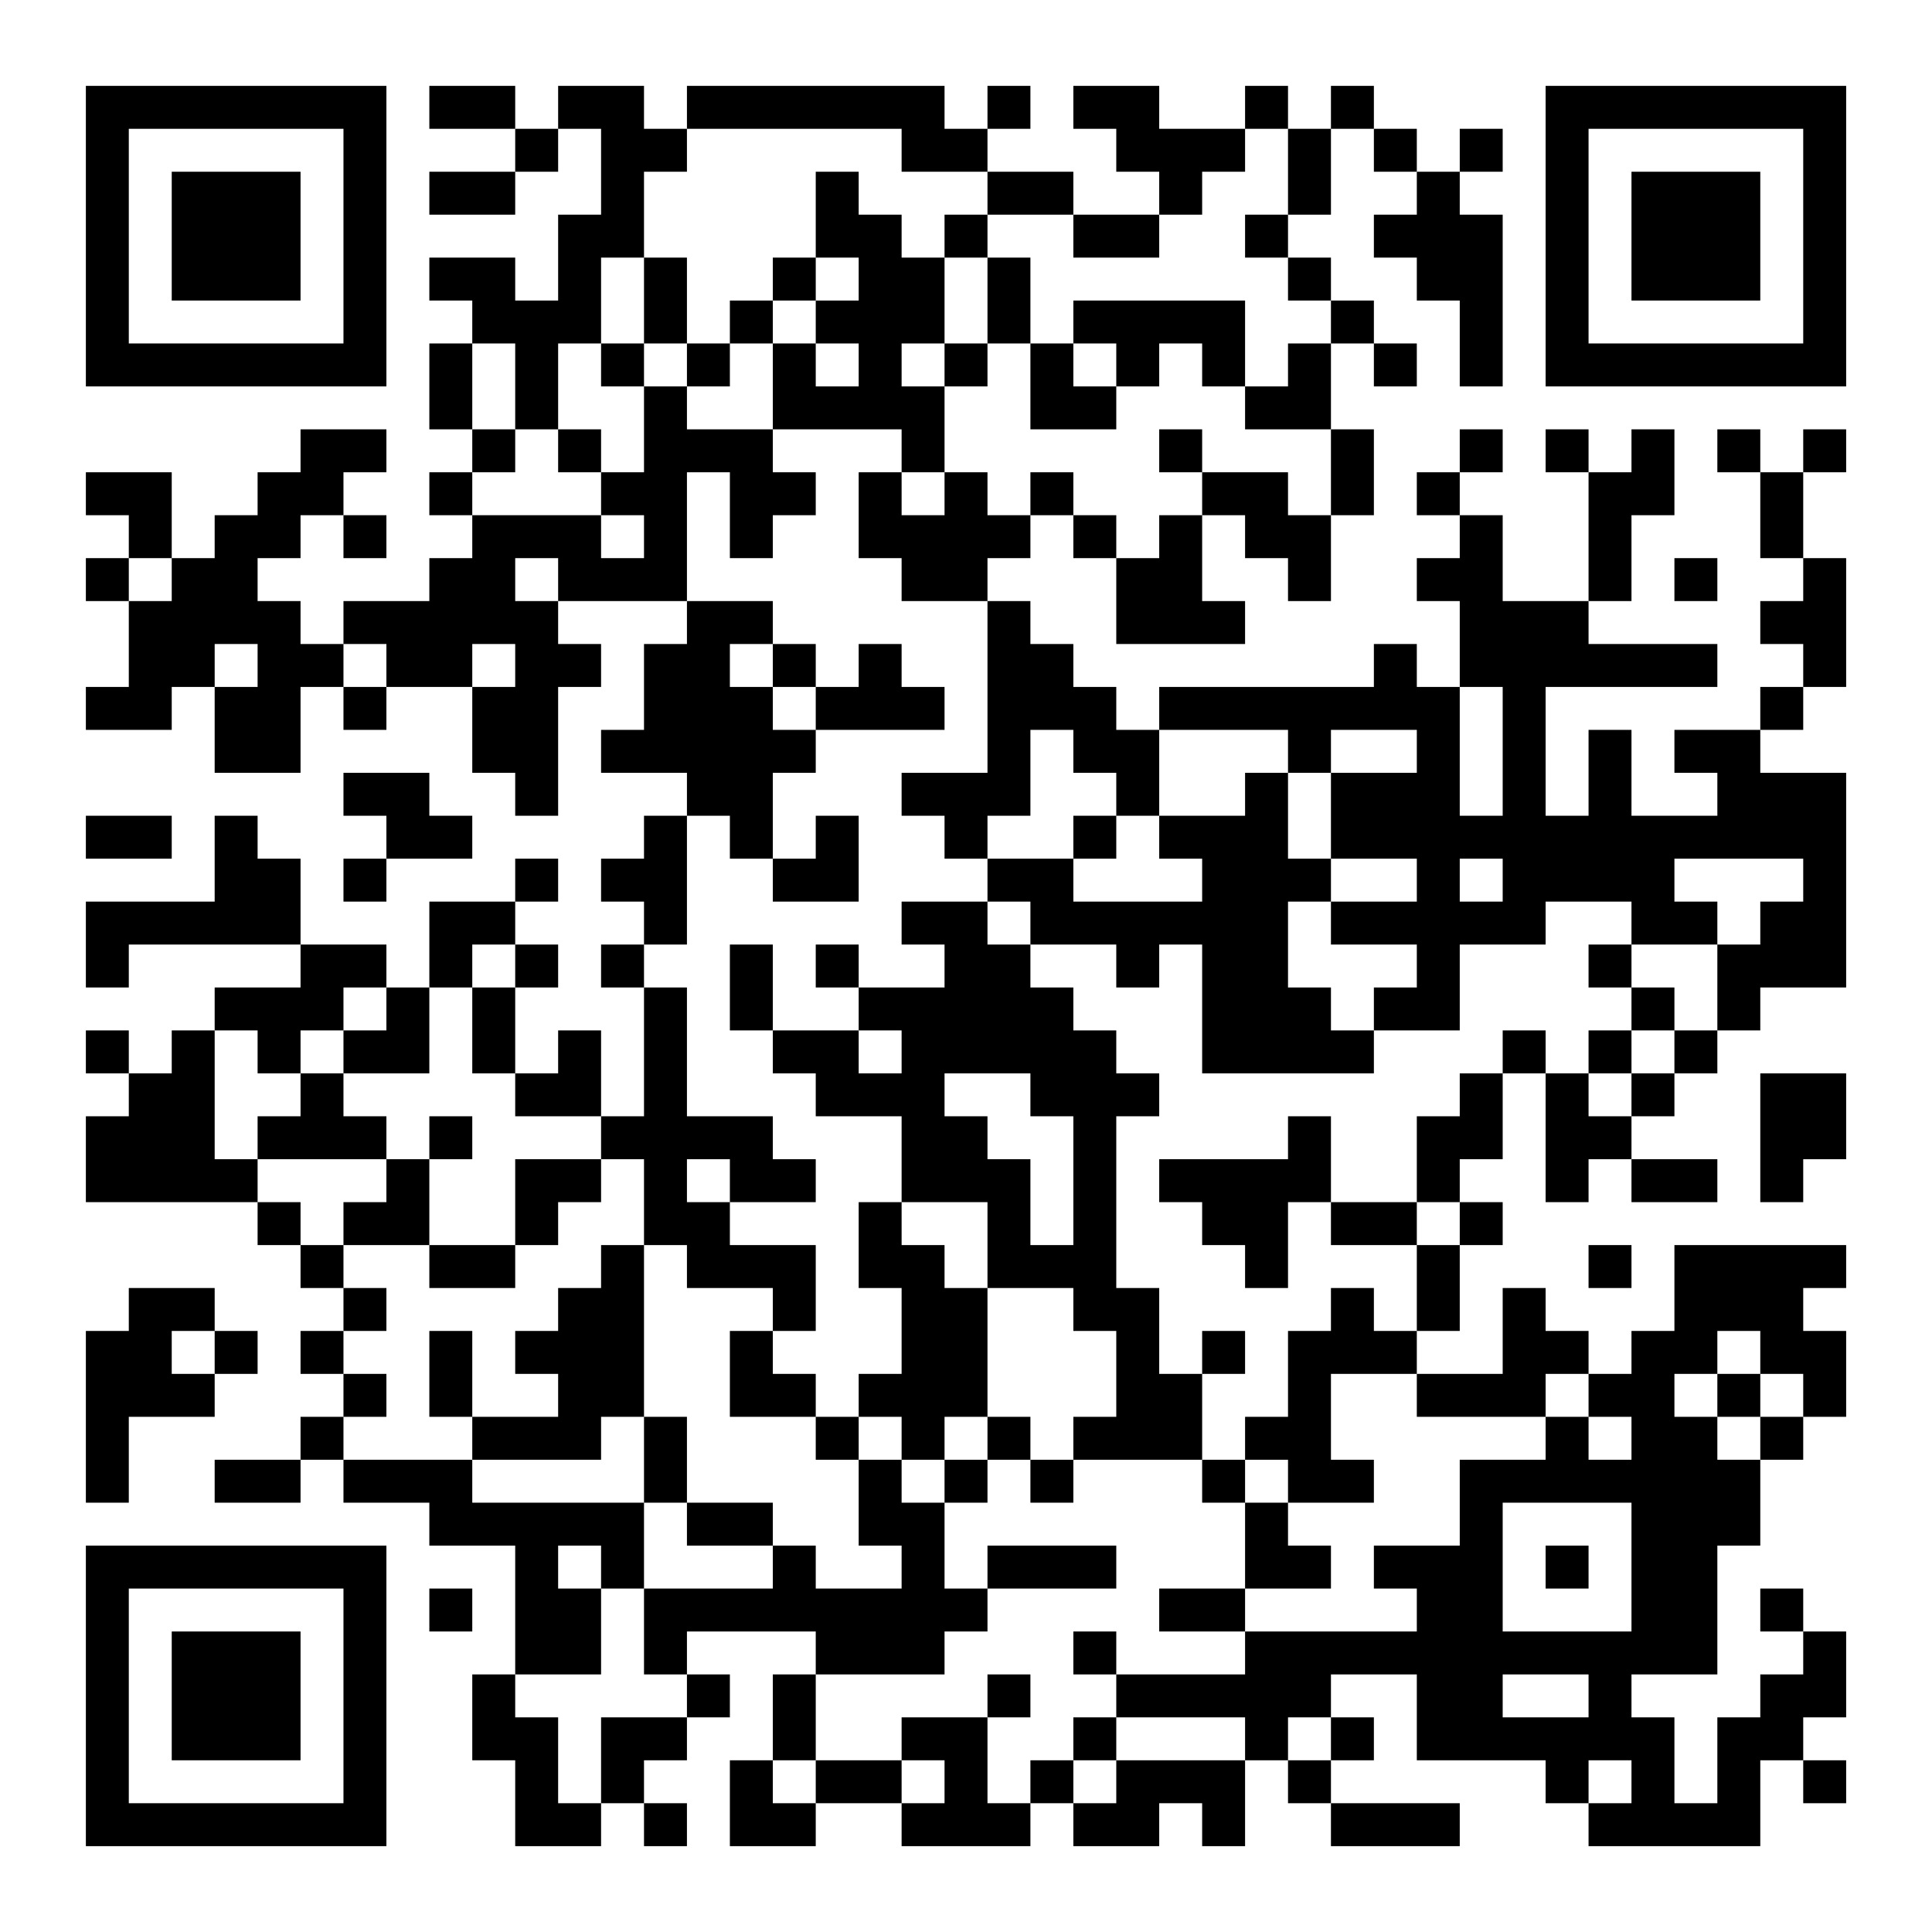 <?xml version="1.0" encoding="UTF-8"?>
<svg xmlns="http://www.w3.org/2000/svg" version="1.1" width="400" height="400" viewBox="0 0 400 400"><rect x="0" y="0" width="400" height="400" fill="#ffffff"/><g transform="scale(8.889)"><g transform="translate(2,2)"><path fill-rule="evenodd" d="M8 0L8 1L10 1L10 2L8 2L8 3L10 3L10 2L11 2L11 1L12 1L12 3L11 3L11 5L10 5L10 4L8 4L8 5L9 5L9 6L8 6L8 8L9 8L9 9L8 9L8 10L9 10L9 11L8 11L8 12L6 12L6 13L5 13L5 12L4 12L4 11L5 11L5 10L6 10L6 11L7 11L7 10L6 10L6 9L7 9L7 8L5 8L5 9L4 9L4 10L3 10L3 11L2 11L2 9L0 9L0 10L1 10L1 11L0 11L0 12L1 12L1 14L0 14L0 15L2 15L2 14L3 14L3 16L5 16L5 14L6 14L6 15L7 15L7 14L9 14L9 16L10 16L10 17L11 17L11 14L12 14L12 13L11 13L11 12L14 12L14 13L13 13L13 15L12 15L12 16L14 16L14 17L13 17L13 18L12 18L12 19L13 19L13 20L12 20L12 21L13 21L13 24L12 24L12 22L11 22L11 23L10 23L10 21L11 21L11 20L10 20L10 19L11 19L11 18L10 18L10 19L8 19L8 21L7 21L7 20L5 20L5 18L4 18L4 17L3 17L3 19L0 19L0 21L1 21L1 20L5 20L5 21L3 21L3 22L2 22L2 23L1 23L1 22L0 22L0 23L1 23L1 24L0 24L0 26L4 26L4 27L5 27L5 28L6 28L6 29L5 29L5 30L6 30L6 31L5 31L5 32L3 32L3 33L5 33L5 32L6 32L6 33L8 33L8 34L10 34L10 37L9 37L9 39L10 39L10 41L12 41L12 40L13 40L13 41L14 41L14 40L13 40L13 39L14 39L14 38L15 38L15 37L14 37L14 36L17 36L17 37L16 37L16 39L15 39L15 41L17 41L17 40L19 40L19 41L22 41L22 40L23 40L23 41L25 41L25 40L26 40L26 41L27 41L27 39L28 39L28 40L29 40L29 41L32 41L32 40L29 40L29 39L30 39L30 38L29 38L29 37L31 37L31 39L34 39L34 40L35 40L35 41L39 41L39 39L40 39L40 40L41 40L41 39L40 39L40 38L41 38L41 36L40 36L40 35L39 35L39 36L40 36L40 37L39 37L39 38L38 38L38 40L37 40L37 38L36 38L36 37L38 37L38 34L39 34L39 32L40 32L40 31L41 31L41 29L40 29L40 28L41 28L41 27L37 27L37 29L36 29L36 30L35 30L35 29L34 29L34 28L33 28L33 30L31 30L31 29L32 29L32 27L33 27L33 26L32 26L32 25L33 25L33 23L34 23L34 26L35 26L35 25L36 25L36 26L38 26L38 25L36 25L36 24L37 24L37 23L38 23L38 22L39 22L39 21L41 21L41 16L39 16L39 15L40 15L40 14L41 14L41 11L40 11L40 9L41 9L41 8L40 8L40 9L39 9L39 8L38 8L38 9L39 9L39 11L40 11L40 12L39 12L39 13L40 13L40 14L39 14L39 15L37 15L37 16L38 16L38 17L36 17L36 15L35 15L35 17L34 17L34 14L38 14L38 13L35 13L35 12L36 12L36 10L37 10L37 8L36 8L36 9L35 9L35 8L34 8L34 9L35 9L35 12L33 12L33 10L32 10L32 9L33 9L33 8L32 8L32 9L31 9L31 10L32 10L32 11L31 11L31 12L32 12L32 14L31 14L31 13L30 13L30 14L25 14L25 15L24 15L24 14L23 14L23 13L22 13L22 12L21 12L21 11L22 11L22 10L23 10L23 11L24 11L24 13L27 13L27 12L26 12L26 10L27 10L27 11L28 11L28 12L29 12L29 10L30 10L30 8L29 8L29 6L30 6L30 7L31 7L31 6L30 6L30 5L29 5L29 4L28 4L28 3L29 3L29 1L30 1L30 2L31 2L31 3L30 3L30 4L31 4L31 5L32 5L32 7L33 7L33 3L32 3L32 2L33 2L33 1L32 1L32 2L31 2L31 1L30 1L30 0L29 0L29 1L28 1L28 0L27 0L27 1L25 1L25 0L23 0L23 1L24 1L24 2L25 2L25 3L23 3L23 2L21 2L21 1L22 1L22 0L21 0L21 1L20 1L20 0L14 0L14 1L13 1L13 0L11 0L11 1L10 1L10 0ZM14 1L14 2L13 2L13 4L12 4L12 6L11 6L11 8L10 8L10 6L9 6L9 8L10 8L10 9L9 9L9 10L12 10L12 11L13 11L13 10L12 10L12 9L13 9L13 7L14 7L14 8L16 8L16 9L17 9L17 10L16 10L16 11L15 11L15 9L14 9L14 12L16 12L16 13L15 13L15 14L16 14L16 15L17 15L17 16L16 16L16 18L15 18L15 17L14 17L14 20L13 20L13 21L14 21L14 24L16 24L16 25L17 25L17 26L15 26L15 25L14 25L14 26L15 26L15 27L17 27L17 29L16 29L16 28L14 28L14 27L13 27L13 25L12 25L12 24L10 24L10 23L9 23L9 21L10 21L10 20L9 20L9 21L8 21L8 23L6 23L6 22L7 22L7 21L6 21L6 22L5 22L5 23L4 23L4 22L3 22L3 25L4 25L4 26L5 26L5 27L6 27L6 28L7 28L7 29L6 29L6 30L7 30L7 31L6 31L6 32L9 32L9 33L13 33L13 35L12 35L12 34L11 34L11 35L12 35L12 37L10 37L10 38L11 38L11 40L12 40L12 38L14 38L14 37L13 37L13 35L16 35L16 34L17 34L17 35L19 35L19 34L18 34L18 32L19 32L19 33L20 33L20 35L21 35L21 36L20 36L20 37L17 37L17 39L16 39L16 40L17 40L17 39L19 39L19 40L20 40L20 39L19 39L19 38L21 38L21 40L22 40L22 39L23 39L23 40L24 40L24 39L27 39L27 38L24 38L24 37L27 37L27 36L31 36L31 35L30 35L30 34L32 34L32 32L34 32L34 31L35 31L35 32L36 32L36 31L35 31L35 30L34 30L34 31L31 31L31 30L29 30L29 32L30 32L30 33L28 33L28 32L27 32L27 31L28 31L28 29L29 29L29 28L30 28L30 29L31 29L31 27L32 27L32 26L31 26L31 24L32 24L32 23L33 23L33 22L34 22L34 23L35 23L35 24L36 24L36 23L37 23L37 22L38 22L38 20L39 20L39 19L40 19L40 18L37 18L37 19L38 19L38 20L36 20L36 19L34 19L34 20L32 20L32 22L30 22L30 21L31 21L31 20L29 20L29 19L31 19L31 18L29 18L29 16L31 16L31 15L29 15L29 16L28 16L28 15L25 15L25 17L24 17L24 16L23 16L23 15L22 15L22 17L21 17L21 18L20 18L20 17L19 17L19 16L21 16L21 12L19 12L19 11L18 11L18 9L19 9L19 10L20 10L20 9L21 9L21 10L22 10L22 9L23 9L23 10L24 10L24 11L25 11L25 10L26 10L26 9L28 9L28 10L29 10L29 8L27 8L27 7L28 7L28 6L29 6L29 5L28 5L28 4L27 4L27 3L28 3L28 1L27 1L27 2L26 2L26 3L25 3L25 4L23 4L23 3L21 3L21 2L19 2L19 1ZM17 2L17 4L16 4L16 5L15 5L15 6L14 6L14 4L13 4L13 6L12 6L12 7L13 7L13 6L14 6L14 7L15 7L15 6L16 6L16 8L19 8L19 9L20 9L20 7L21 7L21 6L22 6L22 8L24 8L24 7L25 7L25 6L26 6L26 7L27 7L27 5L23 5L23 6L22 6L22 4L21 4L21 3L20 3L20 4L19 4L19 3L18 3L18 2ZM17 4L17 5L16 5L16 6L17 6L17 7L18 7L18 6L17 6L17 5L18 5L18 4ZM20 4L20 6L19 6L19 7L20 7L20 6L21 6L21 4ZM23 6L23 7L24 7L24 6ZM11 8L11 9L12 9L12 8ZM25 8L25 9L26 9L26 8ZM1 11L1 12L2 12L2 11ZM10 11L10 12L11 12L11 11ZM37 11L37 12L38 12L38 11ZM3 13L3 14L4 14L4 13ZM6 13L6 14L7 14L7 13ZM9 13L9 14L10 14L10 13ZM16 13L16 14L17 14L17 15L20 15L20 14L19 14L19 13L18 13L18 14L17 14L17 13ZM32 14L32 17L33 17L33 14ZM6 16L6 17L7 17L7 18L6 18L6 19L7 19L7 18L9 18L9 17L8 17L8 16ZM27 16L27 17L25 17L25 18L26 18L26 19L23 19L23 18L24 18L24 17L23 17L23 18L21 18L21 19L19 19L19 20L20 20L20 21L18 21L18 20L17 20L17 21L18 21L18 22L16 22L16 20L15 20L15 22L16 22L16 23L17 23L17 24L19 24L19 26L18 26L18 28L19 28L19 30L18 30L18 31L17 31L17 30L16 30L16 29L15 29L15 31L17 31L17 32L18 32L18 31L19 31L19 32L20 32L20 33L21 33L21 32L22 32L22 33L23 33L23 32L26 32L26 33L27 33L27 35L25 35L25 36L27 36L27 35L29 35L29 34L28 34L28 33L27 33L27 32L26 32L26 30L27 30L27 29L26 29L26 30L25 30L25 28L24 28L24 24L25 24L25 23L24 23L24 22L23 22L23 21L22 21L22 20L24 20L24 21L25 21L25 20L26 20L26 23L30 23L30 22L29 22L29 21L28 21L28 19L29 19L29 18L28 18L28 16ZM0 17L0 18L2 18L2 17ZM17 17L17 18L16 18L16 19L18 19L18 17ZM32 18L32 19L33 19L33 18ZM21 19L21 20L22 20L22 19ZM35 20L35 21L36 21L36 22L35 22L35 23L36 23L36 22L37 22L37 21L36 21L36 20ZM18 22L18 23L19 23L19 22ZM5 23L5 24L4 24L4 25L7 25L7 26L6 26L6 27L8 27L8 28L10 28L10 27L11 27L11 26L12 26L12 25L10 25L10 27L8 27L8 25L9 25L9 24L8 24L8 25L7 25L7 24L6 24L6 23ZM20 23L20 24L21 24L21 25L22 25L22 27L23 27L23 24L22 24L22 23ZM39 23L39 26L40 26L40 25L41 25L41 23ZM28 24L28 25L25 25L25 26L26 26L26 27L27 27L27 28L28 28L28 26L29 26L29 27L31 27L31 26L29 26L29 24ZM19 26L19 27L20 27L20 28L21 28L21 31L20 31L20 32L21 32L21 31L22 31L22 32L23 32L23 31L24 31L24 29L23 29L23 28L21 28L21 26ZM12 27L12 28L11 28L11 29L10 29L10 30L11 30L11 31L9 31L9 29L8 29L8 31L9 31L9 32L12 32L12 31L13 31L13 33L14 33L14 34L16 34L16 33L14 33L14 31L13 31L13 27ZM35 27L35 28L36 28L36 27ZM1 28L1 29L0 29L0 33L1 33L1 31L3 31L3 30L4 30L4 29L3 29L3 28ZM2 29L2 30L3 30L3 29ZM38 29L38 30L37 30L37 31L38 31L38 32L39 32L39 31L40 31L40 30L39 30L39 29ZM38 30L38 31L39 31L39 30ZM33 33L33 36L36 36L36 33ZM21 34L21 35L24 35L24 34ZM34 34L34 35L35 35L35 34ZM8 35L8 36L9 36L9 35ZM23 36L23 37L24 37L24 36ZM21 37L21 38L22 38L22 37ZM33 37L33 38L35 38L35 37ZM23 38L23 39L24 39L24 38ZM28 38L28 39L29 39L29 38ZM35 39L35 40L36 40L36 39ZM0 0L0 7L7 7L7 0ZM1 1L1 6L6 6L6 1ZM2 2L2 5L5 5L5 2ZM34 0L34 7L41 7L41 0ZM35 1L35 6L40 6L40 1ZM36 2L36 5L39 5L39 2ZM0 34L0 41L7 41L7 34ZM1 35L1 40L6 40L6 35ZM2 36L2 39L5 39L5 36Z" fill="#000000"/></g></g></svg>
